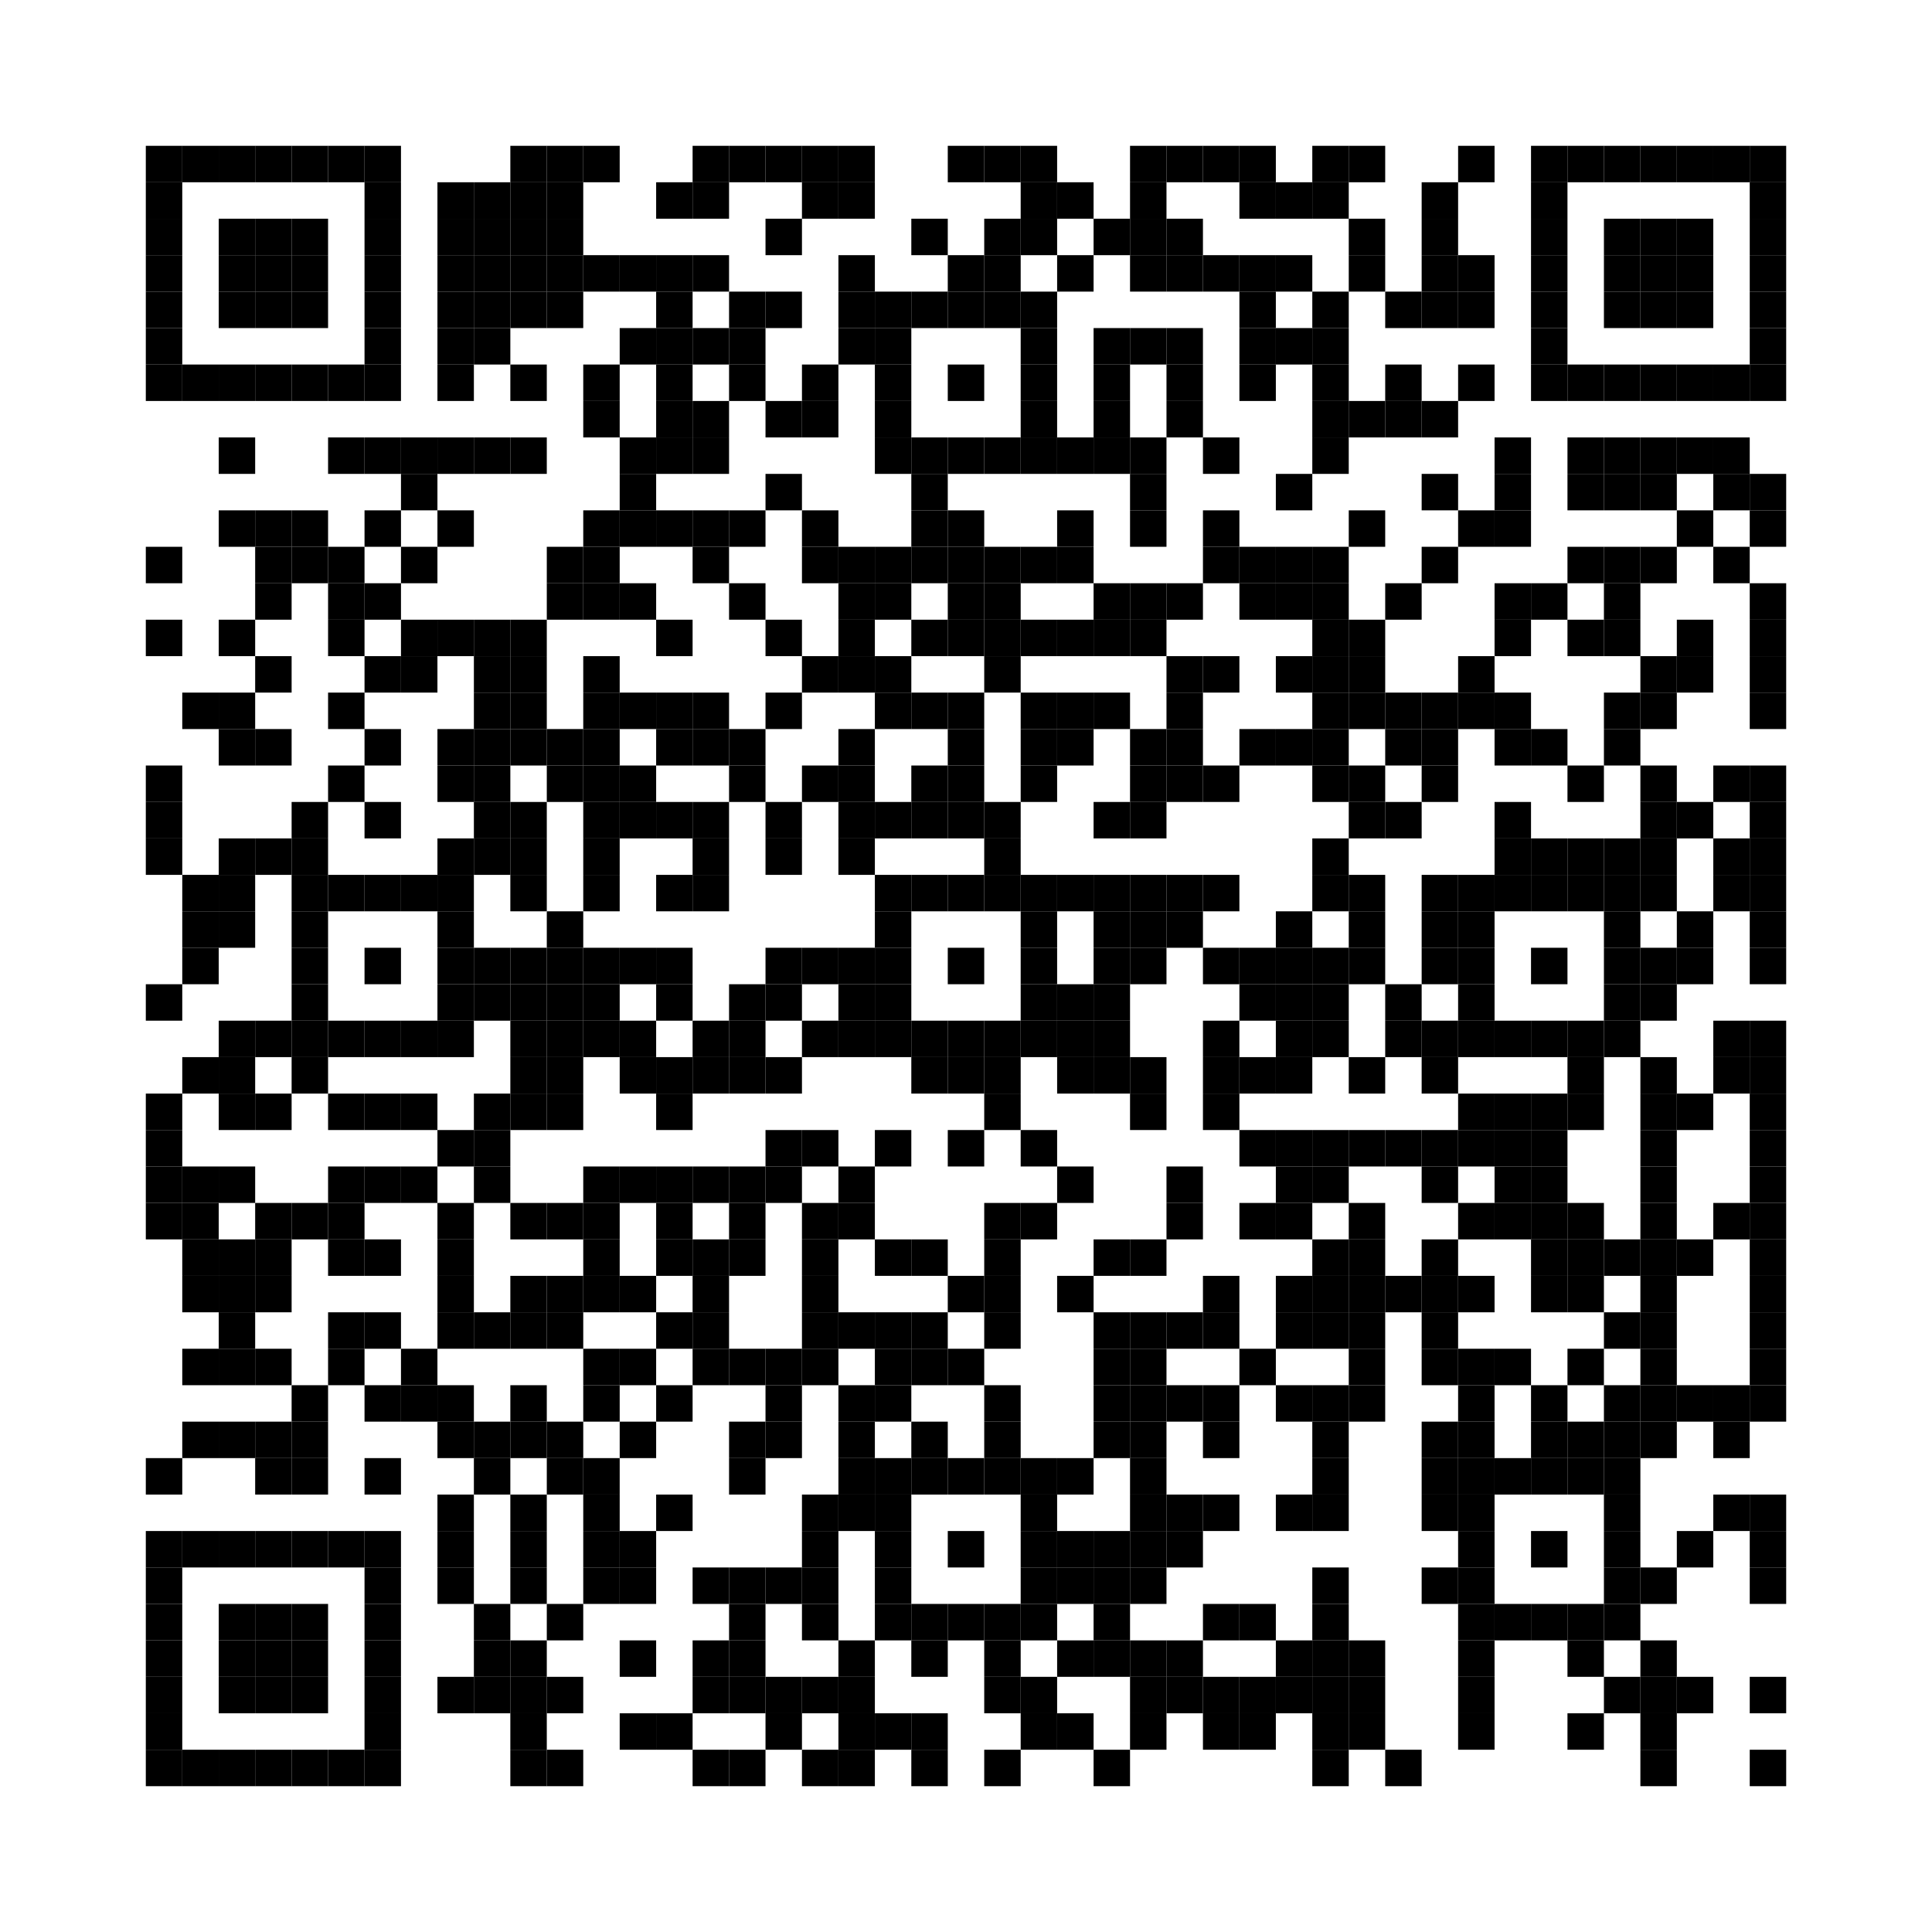 <?xml version="1.0" encoding="UTF-8"?>
<svg id="_レイヤー_1" data-name="レイヤー_1" xmlns="http://www.w3.org/2000/svg" width="159" height="159" viewBox="0 0 159 159">
  <defs>
    <style>
      .cls-1 {
        fill: #fff;
      }
    </style>
  </defs>
  <rect class="cls-1" width="159" height="159"/>
  <rect x="12" y="12" width="3" height="3"/>
  <rect x="15" y="12" width="3" height="3"/>
  <rect x="18" y="12" width="3" height="3"/>
  <rect x="21" y="12" width="3" height="3"/>
  <rect x="24" y="12" width="3" height="3"/>
  <rect x="27" y="12" width="3" height="3"/>
  <rect x="30" y="12" width="3" height="3"/>
  <rect x="42" y="12" width="3" height="3"/>
  <rect x="45" y="12" width="3" height="3"/>
  <rect x="48" y="12" width="3" height="3"/>
  <rect x="57" y="12" width="3" height="3"/>
  <rect x="60" y="12" width="3" height="3"/>
  <rect x="63" y="12" width="3" height="3"/>
  <rect x="66" y="12" width="3" height="3"/>
  <rect x="69" y="12" width="3" height="3"/>
  <rect x="78" y="12" width="3" height="3"/>
  <rect x="81" y="12" width="3" height="3"/>
  <rect x="84" y="12" width="3" height="3"/>
  <rect x="93" y="12" width="3" height="3"/>
  <rect x="96" y="12" width="3" height="3"/>
  <rect x="99" y="12" width="3" height="3"/>
  <rect x="102" y="12" width="3" height="3"/>
  <rect x="108" y="12" width="3" height="3"/>
  <rect x="111" y="12" width="3" height="3"/>
  <rect x="120" y="12" width="3" height="3"/>
  <rect x="126" y="12" width="3" height="3"/>
  <rect x="129" y="12" width="3" height="3"/>
  <rect x="132" y="12" width="3" height="3"/>
  <rect x="135" y="12" width="3" height="3"/>
  <rect x="138" y="12" width="3" height="3"/>
  <rect x="141" y="12" width="3" height="3"/>
  <rect x="144" y="12" width="3" height="3"/>
  <rect x="12" y="15" width="3" height="3"/>
  <rect x="30" y="15" width="3" height="3"/>
  <rect x="36" y="15" width="3" height="3"/>
  <rect x="39" y="15" width="3" height="3"/>
  <rect x="42" y="15" width="3" height="3"/>
  <rect x="45" y="15" width="3" height="3"/>
  <rect x="54" y="15" width="3" height="3"/>
  <rect x="57" y="15" width="3" height="3"/>
  <rect x="66" y="15" width="3" height="3"/>
  <rect x="69" y="15" width="3" height="3"/>
  <rect x="84" y="15" width="3" height="3"/>
  <rect x="87" y="15" width="3" height="3"/>
  <rect x="93" y="15" width="3" height="3"/>
  <rect x="102" y="15" width="3" height="3"/>
  <rect x="105" y="15" width="3" height="3"/>
  <rect x="108" y="15" width="3" height="3"/>
  <rect x="117" y="15" width="3" height="3"/>
  <rect x="126" y="15" width="3" height="3"/>
  <rect x="144" y="15" width="3" height="3"/>
  <rect x="12" y="18" width="3" height="3"/>
  <rect x="18" y="18" width="3" height="3"/>
  <rect x="21" y="18" width="3" height="3"/>
  <rect x="24" y="18" width="3" height="3"/>
  <rect x="30" y="18" width="3" height="3"/>
  <rect x="36" y="18" width="3" height="3"/>
  <rect x="39" y="18" width="3" height="3"/>
  <rect x="42" y="18" width="3" height="3"/>
  <rect x="45" y="18" width="3" height="3"/>
  <rect x="63" y="18" width="3" height="3"/>
  <rect x="75" y="18" width="3" height="3"/>
  <rect x="81" y="18" width="3" height="3"/>
  <rect x="84" y="18" width="3" height="3"/>
  <rect x="90" y="18" width="3" height="3"/>
  <rect x="93" y="18" width="3" height="3"/>
  <rect x="96" y="18" width="3" height="3"/>
  <rect x="111" y="18" width="3" height="3"/>
  <rect x="117" y="18" width="3" height="3"/>
  <rect x="126" y="18" width="3" height="3"/>
  <rect x="132" y="18" width="3" height="3"/>
  <rect x="135" y="18" width="3" height="3"/>
  <rect x="138" y="18" width="3" height="3"/>
  <rect x="144" y="18" width="3" height="3"/>
  <rect x="12" y="21" width="3" height="3"/>
  <rect x="18" y="21" width="3" height="3"/>
  <rect x="21" y="21" width="3" height="3"/>
  <rect x="24" y="21" width="3" height="3"/>
  <rect x="30" y="21" width="3" height="3"/>
  <rect x="36" y="21" width="3" height="3"/>
  <rect x="39" y="21" width="3" height="3"/>
  <rect x="42" y="21" width="3" height="3"/>
  <rect x="45" y="21" width="3" height="3"/>
  <rect x="48" y="21" width="3" height="3"/>
  <rect x="51" y="21" width="3" height="3"/>
  <rect x="54" y="21" width="3" height="3"/>
  <rect x="57" y="21" width="3" height="3"/>
  <rect x="69" y="21" width="3" height="3"/>
  <rect x="78" y="21" width="3" height="3"/>
  <rect x="81" y="21" width="3" height="3"/>
  <rect x="87" y="21" width="3" height="3"/>
  <rect x="93" y="21" width="3" height="3"/>
  <rect x="96" y="21" width="3" height="3"/>
  <rect x="99" y="21" width="3" height="3"/>
  <rect x="102" y="21" width="3" height="3"/>
  <rect x="105" y="21" width="3" height="3"/>
  <rect x="111" y="21" width="3" height="3"/>
  <rect x="117" y="21" width="3" height="3"/>
  <rect x="120" y="21" width="3" height="3"/>
  <rect x="126" y="21" width="3" height="3"/>
  <rect x="132" y="21" width="3" height="3"/>
  <rect x="135" y="21" width="3" height="3"/>
  <rect x="138" y="21" width="3" height="3"/>
  <rect x="144" y="21" width="3" height="3"/>
  <rect x="12" y="24" width="3" height="3"/>
  <rect x="18" y="24" width="3" height="3"/>
  <rect x="21" y="24" width="3" height="3"/>
  <rect x="24" y="24" width="3" height="3"/>
  <rect x="30" y="24" width="3" height="3"/>
  <rect x="36" y="24" width="3" height="3"/>
  <rect x="39" y="24" width="3" height="3"/>
  <rect x="42" y="24" width="3" height="3"/>
  <rect x="45" y="24" width="3" height="3"/>
  <rect x="54" y="24" width="3" height="3"/>
  <rect x="60" y="24" width="3" height="3"/>
  <rect x="63" y="24" width="3" height="3"/>
  <rect x="69" y="24" width="3" height="3"/>
  <rect x="72" y="24" width="3" height="3"/>
  <rect x="75" y="24" width="3" height="3"/>
  <rect x="78" y="24" width="3" height="3"/>
  <rect x="81" y="24" width="3" height="3"/>
  <rect x="84" y="24" width="3" height="3"/>
  <rect x="102" y="24" width="3" height="3"/>
  <rect x="108" y="24" width="3" height="3"/>
  <rect x="114" y="24" width="3" height="3"/>
  <rect x="117" y="24" width="3" height="3"/>
  <rect x="120" y="24" width="3" height="3"/>
  <rect x="126" y="24" width="3" height="3"/>
  <rect x="132" y="24" width="3" height="3"/>
  <rect x="135" y="24" width="3" height="3"/>
  <rect x="138" y="24" width="3" height="3"/>
  <rect x="144" y="24" width="3" height="3"/>
  <rect x="12" y="27" width="3" height="3"/>
  <rect x="30" y="27" width="3" height="3"/>
  <rect x="36" y="27" width="3" height="3"/>
  <rect x="39" y="27" width="3" height="3"/>
  <rect x="51" y="27" width="3" height="3"/>
  <rect x="54" y="27" width="3" height="3"/>
  <rect x="57" y="27" width="3" height="3"/>
  <rect x="60" y="27" width="3" height="3"/>
  <rect x="69" y="27" width="3" height="3"/>
  <rect x="72" y="27" width="3" height="3"/>
  <rect x="84" y="27" width="3" height="3"/>
  <rect x="90" y="27" width="3" height="3"/>
  <rect x="93" y="27" width="3" height="3"/>
  <rect x="96" y="27" width="3" height="3"/>
  <rect x="102" y="27" width="3" height="3"/>
  <rect x="105" y="27" width="3" height="3"/>
  <rect x="108" y="27" width="3" height="3"/>
  <rect x="126" y="27" width="3" height="3"/>
  <rect x="144" y="27" width="3" height="3"/>
  <rect x="12" y="30" width="3" height="3"/>
  <rect x="15" y="30" width="3" height="3"/>
  <rect x="18" y="30" width="3" height="3"/>
  <rect x="21" y="30" width="3" height="3"/>
  <rect x="24" y="30" width="3" height="3"/>
  <rect x="27" y="30" width="3" height="3"/>
  <rect x="30" y="30" width="3" height="3"/>
  <rect x="36" y="30" width="3" height="3"/>
  <rect x="42" y="30" width="3" height="3"/>
  <rect x="48" y="30" width="3" height="3"/>
  <rect x="54" y="30" width="3" height="3"/>
  <rect x="60" y="30" width="3" height="3"/>
  <rect x="66" y="30" width="3" height="3"/>
  <rect x="72" y="30" width="3" height="3"/>
  <rect x="78" y="30" width="3" height="3"/>
  <rect x="84" y="30" width="3" height="3"/>
  <rect x="90" y="30" width="3" height="3"/>
  <rect x="96" y="30" width="3" height="3"/>
  <rect x="102" y="30" width="3" height="3"/>
  <rect x="108" y="30" width="3" height="3"/>
  <rect x="114" y="30" width="3" height="3"/>
  <rect x="120" y="30" width="3" height="3"/>
  <rect x="126" y="30" width="3" height="3"/>
  <rect x="129" y="30" width="3" height="3"/>
  <rect x="132" y="30" width="3" height="3"/>
  <rect x="135" y="30" width="3" height="3"/>
  <rect x="138" y="30" width="3" height="3"/>
  <rect x="141" y="30" width="3" height="3"/>
  <rect x="144" y="30" width="3" height="3"/>
  <rect x="48" y="33" width="3" height="3"/>
  <rect x="54" y="33" width="3" height="3"/>
  <rect x="57" y="33" width="3" height="3"/>
  <rect x="63" y="33" width="3" height="3"/>
  <rect x="66" y="33" width="3" height="3"/>
  <rect x="72" y="33" width="3" height="3"/>
  <rect x="84" y="33" width="3" height="3"/>
  <rect x="90" y="33" width="3" height="3"/>
  <rect x="96" y="33" width="3" height="3"/>
  <rect x="108" y="33" width="3" height="3"/>
  <rect x="111" y="33" width="3" height="3"/>
  <rect x="114" y="33" width="3" height="3"/>
  <rect x="117" y="33" width="3" height="3"/>
  <rect x="18" y="36" width="3" height="3"/>
  <rect x="27" y="36" width="3" height="3"/>
  <rect x="30" y="36" width="3" height="3"/>
  <rect x="33" y="36" width="3" height="3"/>
  <rect x="36" y="36" width="3" height="3"/>
  <rect x="39" y="36" width="3" height="3"/>
  <rect x="42" y="36" width="3" height="3"/>
  <rect x="51" y="36" width="3" height="3"/>
  <rect x="54" y="36" width="3" height="3"/>
  <rect x="57" y="36" width="3" height="3"/>
  <rect x="72" y="36" width="3" height="3"/>
  <rect x="75" y="36" width="3" height="3"/>
  <rect x="78" y="36" width="3" height="3"/>
  <rect x="81" y="36" width="3" height="3"/>
  <rect x="84" y="36" width="3" height="3"/>
  <rect x="87" y="36" width="3" height="3"/>
  <rect x="90" y="36" width="3" height="3"/>
  <rect x="93" y="36" width="3" height="3"/>
  <rect x="99" y="36" width="3" height="3"/>
  <rect x="108" y="36" width="3" height="3"/>
  <rect x="123" y="36" width="3" height="3"/>
  <rect x="129" y="36" width="3" height="3"/>
  <rect x="132" y="36" width="3" height="3"/>
  <rect x="135" y="36" width="3" height="3"/>
  <rect x="138" y="36" width="3" height="3"/>
  <rect x="141" y="36" width="3" height="3"/>
  <rect x="33" y="39" width="3" height="3"/>
  <rect x="51" y="39" width="3" height="3"/>
  <rect x="63" y="39" width="3" height="3"/>
  <rect x="75" y="39" width="3" height="3"/>
  <rect x="93" y="39" width="3" height="3"/>
  <rect x="105" y="39" width="3" height="3"/>
  <rect x="117" y="39" width="3" height="3"/>
  <rect x="123" y="39" width="3" height="3"/>
  <rect x="129" y="39" width="3" height="3"/>
  <rect x="132" y="39" width="3" height="3"/>
  <rect x="135" y="39" width="3" height="3"/>
  <rect x="141" y="39" width="3" height="3"/>
  <rect x="144" y="39" width="3" height="3"/>
  <rect x="18" y="42" width="3" height="3"/>
  <rect x="21" y="42" width="3" height="3"/>
  <rect x="24" y="42" width="3" height="3"/>
  <rect x="30" y="42" width="3" height="3"/>
  <rect x="36" y="42" width="3" height="3"/>
  <rect x="48" y="42" width="3" height="3"/>
  <rect x="51" y="42" width="3" height="3"/>
  <rect x="54" y="42" width="3" height="3"/>
  <rect x="57" y="42" width="3" height="3"/>
  <rect x="60" y="42" width="3" height="3"/>
  <rect x="66" y="42" width="3" height="3"/>
  <rect x="75" y="42" width="3" height="3"/>
  <rect x="78" y="42" width="3" height="3"/>
  <rect x="87" y="42" width="3" height="3"/>
  <rect x="93" y="42" width="3" height="3"/>
  <rect x="99" y="42" width="3" height="3"/>
  <rect x="111" y="42" width="3" height="3"/>
  <rect x="120" y="42" width="3" height="3"/>
  <rect x="123" y="42" width="3" height="3"/>
  <rect x="138" y="42" width="3" height="3"/>
  <rect x="144" y="42" width="3" height="3"/>
  <rect x="12" y="45" width="3" height="3"/>
  <rect x="21" y="45" width="3" height="3"/>
  <rect x="24" y="45" width="3" height="3"/>
  <rect x="27" y="45" width="3" height="3"/>
  <rect x="33" y="45" width="3" height="3"/>
  <rect x="45" y="45" width="3" height="3"/>
  <rect x="48" y="45" width="3" height="3"/>
  <rect x="57" y="45" width="3" height="3"/>
  <rect x="66" y="45" width="3" height="3"/>
  <rect x="69" y="45" width="3" height="3"/>
  <rect x="72" y="45" width="3" height="3"/>
  <rect x="75" y="45" width="3" height="3"/>
  <rect x="78" y="45" width="3" height="3"/>
  <rect x="81" y="45" width="3" height="3"/>
  <rect x="84" y="45" width="3" height="3"/>
  <rect x="87" y="45" width="3" height="3"/>
  <rect x="99" y="45" width="3" height="3"/>
  <rect x="102" y="45" width="3" height="3"/>
  <rect x="105" y="45" width="3" height="3"/>
  <rect x="108" y="45" width="3" height="3"/>
  <rect x="117" y="45" width="3" height="3"/>
  <rect x="129" y="45" width="3" height="3"/>
  <rect x="132" y="45" width="3" height="3"/>
  <rect x="135" y="45" width="3" height="3"/>
  <rect x="141" y="45" width="3" height="3"/>
  <rect x="21" y="48" width="3" height="3"/>
  <rect x="27" y="48" width="3" height="3"/>
  <rect x="30" y="48" width="3" height="3"/>
  <rect x="45" y="48" width="3" height="3"/>
  <rect x="48" y="48" width="3" height="3"/>
  <rect x="51" y="48" width="3" height="3"/>
  <rect x="60" y="48" width="3" height="3"/>
  <rect x="69" y="48" width="3" height="3"/>
  <rect x="72" y="48" width="3" height="3"/>
  <rect x="78" y="48" width="3" height="3"/>
  <rect x="81" y="48" width="3" height="3"/>
  <rect x="90" y="48" width="3" height="3"/>
  <rect x="93" y="48" width="3" height="3"/>
  <rect x="96" y="48" width="3" height="3"/>
  <rect x="102" y="48" width="3" height="3"/>
  <rect x="105" y="48" width="3" height="3"/>
  <rect x="108" y="48" width="3" height="3"/>
  <rect x="114" y="48" width="3" height="3"/>
  <rect x="123" y="48" width="3" height="3"/>
  <rect x="126" y="48" width="3" height="3"/>
  <rect x="132" y="48" width="3" height="3"/>
  <rect x="144" y="48" width="3" height="3"/>
  <rect x="12" y="51" width="3" height="3"/>
  <rect x="18" y="51" width="3" height="3"/>
  <rect x="27" y="51" width="3" height="3"/>
  <rect x="33" y="51" width="3" height="3"/>
  <rect x="36" y="51" width="3" height="3"/>
  <rect x="39" y="51" width="3" height="3"/>
  <rect x="42" y="51" width="3" height="3"/>
  <rect x="54" y="51" width="3" height="3"/>
  <rect x="63" y="51" width="3" height="3"/>
  <rect x="69" y="51" width="3" height="3"/>
  <rect x="75" y="51" width="3" height="3"/>
  <rect x="78" y="51" width="3" height="3"/>
  <rect x="81" y="51" width="3" height="3"/>
  <rect x="84" y="51" width="3" height="3"/>
  <rect x="87" y="51" width="3" height="3"/>
  <rect x="90" y="51" width="3" height="3"/>
  <rect x="93" y="51" width="3" height="3"/>
  <rect x="108" y="51" width="3" height="3"/>
  <rect x="111" y="51" width="3" height="3"/>
  <rect x="123" y="51" width="3" height="3"/>
  <rect x="129" y="51" width="3" height="3"/>
  <rect x="132" y="51" width="3" height="3"/>
  <rect x="138" y="51" width="3" height="3"/>
  <rect x="144" y="51" width="3" height="3"/>
  <rect x="21" y="54" width="3" height="3"/>
  <rect x="30" y="54" width="3" height="3"/>
  <rect x="33" y="54" width="3" height="3"/>
  <rect x="39" y="54" width="3" height="3"/>
  <rect x="42" y="54" width="3" height="3"/>
  <rect x="48" y="54" width="3" height="3"/>
  <rect x="66" y="54" width="3" height="3"/>
  <rect x="69" y="54" width="3" height="3"/>
  <rect x="72" y="54" width="3" height="3"/>
  <rect x="81" y="54" width="3" height="3"/>
  <rect x="96" y="54" width="3" height="3"/>
  <rect x="99" y="54" width="3" height="3"/>
  <rect x="105" y="54" width="3" height="3"/>
  <rect x="108" y="54" width="3" height="3"/>
  <rect x="111" y="54" width="3" height="3"/>
  <rect x="120" y="54" width="3" height="3"/>
  <rect x="135" y="54" width="3" height="3"/>
  <rect x="138" y="54" width="3" height="3"/>
  <rect x="144" y="54" width="3" height="3"/>
  <rect x="15" y="57" width="3" height="3"/>
  <rect x="18" y="57" width="3" height="3"/>
  <rect x="27" y="57" width="3" height="3"/>
  <rect x="39" y="57" width="3" height="3"/>
  <rect x="42" y="57" width="3" height="3"/>
  <rect x="48" y="57" width="3" height="3"/>
  <rect x="51" y="57" width="3" height="3"/>
  <rect x="54" y="57" width="3" height="3"/>
  <rect x="57" y="57" width="3" height="3"/>
  <rect x="63" y="57" width="3" height="3"/>
  <rect x="72" y="57" width="3" height="3"/>
  <rect x="75" y="57" width="3" height="3"/>
  <rect x="78" y="57" width="3" height="3"/>
  <rect x="84" y="57" width="3" height="3"/>
  <rect x="87" y="57" width="3" height="3"/>
  <rect x="90" y="57" width="3" height="3"/>
  <rect x="96" y="57" width="3" height="3"/>
  <rect x="108" y="57" width="3" height="3"/>
  <rect x="111" y="57" width="3" height="3"/>
  <rect x="114" y="57" width="3" height="3"/>
  <rect x="117" y="57" width="3" height="3"/>
  <rect x="120" y="57" width="3" height="3"/>
  <rect x="123" y="57" width="3" height="3"/>
  <rect x="132" y="57" width="3" height="3"/>
  <rect x="135" y="57" width="3" height="3"/>
  <rect x="144" y="57" width="3" height="3"/>
  <rect x="18" y="60" width="3" height="3"/>
  <rect x="21" y="60" width="3" height="3"/>
  <rect x="30" y="60" width="3" height="3"/>
  <rect x="36" y="60" width="3" height="3"/>
  <rect x="39" y="60" width="3" height="3"/>
  <rect x="42" y="60" width="3" height="3"/>
  <rect x="45" y="60" width="3" height="3"/>
  <rect x="48" y="60" width="3" height="3"/>
  <rect x="54" y="60" width="3" height="3"/>
  <rect x="57" y="60" width="3" height="3"/>
  <rect x="60" y="60" width="3" height="3"/>
  <rect x="69" y="60" width="3" height="3"/>
  <rect x="78" y="60" width="3" height="3"/>
  <rect x="84" y="60" width="3" height="3"/>
  <rect x="87" y="60" width="3" height="3"/>
  <rect x="93" y="60" width="3" height="3"/>
  <rect x="96" y="60" width="3" height="3"/>
  <rect x="102" y="60" width="3" height="3"/>
  <rect x="105" y="60" width="3" height="3"/>
  <rect x="108" y="60" width="3" height="3"/>
  <rect x="114" y="60" width="3" height="3"/>
  <rect x="117" y="60" width="3" height="3"/>
  <rect x="123" y="60" width="3" height="3"/>
  <rect x="126" y="60" width="3" height="3"/>
  <rect x="132" y="60" width="3" height="3"/>
  <rect x="12" y="63" width="3" height="3"/>
  <rect x="27" y="63" width="3" height="3"/>
  <rect x="36" y="63" width="3" height="3"/>
  <rect x="39" y="63" width="3" height="3"/>
  <rect x="45" y="63" width="3" height="3"/>
  <rect x="48" y="63" width="3" height="3"/>
  <rect x="51" y="63" width="3" height="3"/>
  <rect x="60" y="63" width="3" height="3"/>
  <rect x="66" y="63" width="3" height="3"/>
  <rect x="69" y="63" width="3" height="3"/>
  <rect x="75" y="63" width="3" height="3"/>
  <rect x="78" y="63" width="3" height="3"/>
  <rect x="84" y="63" width="3" height="3"/>
  <rect x="93" y="63" width="3" height="3"/>
  <rect x="96" y="63" width="3" height="3"/>
  <rect x="99" y="63" width="3" height="3"/>
  <rect x="108" y="63" width="3" height="3"/>
  <rect x="111" y="63" width="3" height="3"/>
  <rect x="117" y="63" width="3" height="3"/>
  <rect x="129" y="63" width="3" height="3"/>
  <rect x="135" y="63" width="3" height="3"/>
  <rect x="141" y="63" width="3" height="3"/>
  <rect x="144" y="63" width="3" height="3"/>
  <rect x="12" y="66" width="3" height="3"/>
  <rect x="24" y="66" width="3" height="3"/>
  <rect x="30" y="66" width="3" height="3"/>
  <rect x="39" y="66" width="3" height="3"/>
  <rect x="42" y="66" width="3" height="3"/>
  <rect x="48" y="66" width="3" height="3"/>
  <rect x="51" y="66" width="3" height="3"/>
  <rect x="54" y="66" width="3" height="3"/>
  <rect x="57" y="66" width="3" height="3"/>
  <rect x="63" y="66" width="3" height="3"/>
  <rect x="69" y="66" width="3" height="3"/>
  <rect x="72" y="66" width="3" height="3"/>
  <rect x="75" y="66" width="3" height="3"/>
  <rect x="78" y="66" width="3" height="3"/>
  <rect x="81" y="66" width="3" height="3"/>
  <rect x="90" y="66" width="3" height="3"/>
  <rect x="93" y="66" width="3" height="3"/>
  <rect x="111" y="66" width="3" height="3"/>
  <rect x="114" y="66" width="3" height="3"/>
  <rect x="123" y="66" width="3" height="3"/>
  <rect x="135" y="66" width="3" height="3"/>
  <rect x="138" y="66" width="3" height="3"/>
  <rect x="144" y="66" width="3" height="3"/>
  <rect x="12" y="69" width="3" height="3"/>
  <rect x="18" y="69" width="3" height="3"/>
  <rect x="21" y="69" width="3" height="3"/>
  <rect x="24" y="69" width="3" height="3"/>
  <rect x="36" y="69" width="3" height="3"/>
  <rect x="39" y="69" width="3" height="3"/>
  <rect x="42" y="69" width="3" height="3"/>
  <rect x="48" y="69" width="3" height="3"/>
  <rect x="57" y="69" width="3" height="3"/>
  <rect x="63" y="69" width="3" height="3"/>
  <rect x="69" y="69" width="3" height="3"/>
  <rect x="81" y="69" width="3" height="3"/>
  <rect x="108" y="69" width="3" height="3"/>
  <rect x="123" y="69" width="3" height="3"/>
  <rect x="126" y="69" width="3" height="3"/>
  <rect x="129" y="69" width="3" height="3"/>
  <rect x="132" y="69" width="3" height="3"/>
  <rect x="135" y="69" width="3" height="3"/>
  <rect x="141" y="69" width="3" height="3"/>
  <rect x="144" y="69" width="3" height="3"/>
  <rect x="15" y="72" width="3" height="3"/>
  <rect x="18" y="72" width="3" height="3"/>
  <rect x="24" y="72" width="3" height="3"/>
  <rect x="27" y="72" width="3" height="3"/>
  <rect x="30" y="72" width="3" height="3"/>
  <rect x="33" y="72" width="3" height="3"/>
  <rect x="36" y="72" width="3" height="3"/>
  <rect x="42" y="72" width="3" height="3"/>
  <rect x="48" y="72" width="3" height="3"/>
  <rect x="54" y="72" width="3" height="3"/>
  <rect x="57" y="72" width="3" height="3"/>
  <rect x="72" y="72" width="3" height="3"/>
  <rect x="75" y="72" width="3" height="3"/>
  <rect x="78" y="72" width="3" height="3"/>
  <rect x="81" y="72" width="3" height="3"/>
  <rect x="84" y="72" width="3" height="3"/>
  <rect x="87" y="72" width="3" height="3"/>
  <rect x="90" y="72" width="3" height="3"/>
  <rect x="93" y="72" width="3" height="3"/>
  <rect x="96" y="72" width="3" height="3"/>
  <rect x="99" y="72" width="3" height="3"/>
  <rect x="108" y="72" width="3" height="3"/>
  <rect x="111" y="72" width="3" height="3"/>
  <rect x="117" y="72" width="3" height="3"/>
  <rect x="120" y="72" width="3" height="3"/>
  <rect x="123" y="72" width="3" height="3"/>
  <rect x="126" y="72" width="3" height="3"/>
  <rect x="129" y="72" width="3" height="3"/>
  <rect x="132" y="72" width="3" height="3"/>
  <rect x="135" y="72" width="3" height="3"/>
  <rect x="141" y="72" width="3" height="3"/>
  <rect x="144" y="72" width="3" height="3"/>
  <rect x="15" y="75" width="3" height="3"/>
  <rect x="18" y="75" width="3" height="3"/>
  <rect x="24" y="75" width="3" height="3"/>
  <rect x="36" y="75" width="3" height="3"/>
  <rect x="45" y="75" width="3" height="3"/>
  <rect x="72" y="75" width="3" height="3"/>
  <rect x="84" y="75" width="3" height="3"/>
  <rect x="90" y="75" width="3" height="3"/>
  <rect x="93" y="75" width="3" height="3"/>
  <rect x="96" y="75" width="3" height="3"/>
  <rect x="105" y="75" width="3" height="3"/>
  <rect x="111" y="75" width="3" height="3"/>
  <rect x="117" y="75" width="3" height="3"/>
  <rect x="120" y="75" width="3" height="3"/>
  <rect x="132" y="75" width="3" height="3"/>
  <rect x="138" y="75" width="3" height="3"/>
  <rect x="144" y="75" width="3" height="3"/>
  <rect x="15" y="78" width="3" height="3"/>
  <rect x="24" y="78" width="3" height="3"/>
  <rect x="30" y="78" width="3" height="3"/>
  <rect x="36" y="78" width="3" height="3"/>
  <rect x="39" y="78" width="3" height="3"/>
  <rect x="42" y="78" width="3" height="3"/>
  <rect x="45" y="78" width="3" height="3"/>
  <rect x="48" y="78" width="3" height="3"/>
  <rect x="51" y="78" width="3" height="3"/>
  <rect x="54" y="78" width="3" height="3"/>
  <rect x="63" y="78" width="3" height="3"/>
  <rect x="66" y="78" width="3" height="3"/>
  <rect x="69" y="78" width="3" height="3"/>
  <rect x="72" y="78" width="3" height="3"/>
  <rect x="78" y="78" width="3" height="3"/>
  <rect x="84" y="78" width="3" height="3"/>
  <rect x="90" y="78" width="3" height="3"/>
  <rect x="93" y="78" width="3" height="3"/>
  <rect x="99" y="78" width="3" height="3"/>
  <rect x="102" y="78" width="3" height="3"/>
  <rect x="105" y="78" width="3" height="3"/>
  <rect x="108" y="78" width="3" height="3"/>
  <rect x="111" y="78" width="3" height="3"/>
  <rect x="117" y="78" width="3" height="3"/>
  <rect x="120" y="78" width="3" height="3"/>
  <rect x="126" y="78" width="3" height="3"/>
  <rect x="132" y="78" width="3" height="3"/>
  <rect x="135" y="78" width="3" height="3"/>
  <rect x="138" y="78" width="3" height="3"/>
  <rect x="144" y="78" width="3" height="3"/>
  <rect x="12" y="81" width="3" height="3"/>
  <rect x="24" y="81" width="3" height="3"/>
  <rect x="36" y="81" width="3" height="3"/>
  <rect x="39" y="81" width="3" height="3"/>
  <rect x="42" y="81" width="3" height="3"/>
  <rect x="45" y="81" width="3" height="3"/>
  <rect x="48" y="81" width="3" height="3"/>
  <rect x="54" y="81" width="3" height="3"/>
  <rect x="60" y="81" width="3" height="3"/>
  <rect x="63" y="81" width="3" height="3"/>
  <rect x="69" y="81" width="3" height="3"/>
  <rect x="72" y="81" width="3" height="3"/>
  <rect x="84" y="81" width="3" height="3"/>
  <rect x="87" y="81" width="3" height="3"/>
  <rect x="90" y="81" width="3" height="3"/>
  <rect x="102" y="81" width="3" height="3"/>
  <rect x="105" y="81" width="3" height="3"/>
  <rect x="108" y="81" width="3" height="3"/>
  <rect x="114" y="81" width="3" height="3"/>
  <rect x="120" y="81" width="3" height="3"/>
  <rect x="132" y="81" width="3" height="3"/>
  <rect x="135" y="81" width="3" height="3"/>
  <rect x="18" y="84" width="3" height="3"/>
  <rect x="21" y="84" width="3" height="3"/>
  <rect x="24" y="84" width="3" height="3"/>
  <rect x="27" y="84" width="3" height="3"/>
  <rect x="30" y="84" width="3" height="3"/>
  <rect x="33" y="84" width="3" height="3"/>
  <rect x="36" y="84" width="3" height="3"/>
  <rect x="42" y="84" width="3" height="3"/>
  <rect x="45" y="84" width="3" height="3"/>
  <rect x="48" y="84" width="3" height="3"/>
  <rect x="51" y="84" width="3" height="3"/>
  <rect x="57" y="84" width="3" height="3"/>
  <rect x="60" y="84" width="3" height="3"/>
  <rect x="66" y="84" width="3" height="3"/>
  <rect x="69" y="84" width="3" height="3"/>
  <rect x="72" y="84" width="3" height="3"/>
  <rect x="75" y="84" width="3" height="3"/>
  <rect x="78" y="84" width="3" height="3"/>
  <rect x="81" y="84" width="3" height="3"/>
  <rect x="84" y="84" width="3" height="3"/>
  <rect x="87" y="84" width="3" height="3"/>
  <rect x="90" y="84" width="3" height="3"/>
  <rect x="99" y="84" width="3" height="3"/>
  <rect x="105" y="84" width="3" height="3"/>
  <rect x="108" y="84" width="3" height="3"/>
  <rect x="114" y="84" width="3" height="3"/>
  <rect x="117" y="84" width="3" height="3"/>
  <rect x="120" y="84" width="3" height="3"/>
  <rect x="123" y="84" width="3" height="3"/>
  <rect x="126" y="84" width="3" height="3"/>
  <rect x="129" y="84" width="3" height="3"/>
  <rect x="132" y="84" width="3" height="3"/>
  <rect x="141" y="84" width="3" height="3"/>
  <rect x="144" y="84" width="3" height="3"/>
  <rect x="15" y="87" width="3" height="3"/>
  <rect x="18" y="87" width="3" height="3"/>
  <rect x="24" y="87" width="3" height="3"/>
  <rect x="42" y="87" width="3" height="3"/>
  <rect x="45" y="87" width="3" height="3"/>
  <rect x="51" y="87" width="3" height="3"/>
  <rect x="54" y="87" width="3" height="3"/>
  <rect x="57" y="87" width="3" height="3"/>
  <rect x="60" y="87" width="3" height="3"/>
  <rect x="63" y="87" width="3" height="3"/>
  <rect x="75" y="87" width="3" height="3"/>
  <rect x="78" y="87" width="3" height="3"/>
  <rect x="81" y="87" width="3" height="3"/>
  <rect x="87" y="87" width="3" height="3"/>
  <rect x="90" y="87" width="3" height="3"/>
  <rect x="93" y="87" width="3" height="3"/>
  <rect x="99" y="87" width="3" height="3"/>
  <rect x="102" y="87" width="3" height="3"/>
  <rect x="105" y="87" width="3" height="3"/>
  <rect x="111" y="87" width="3" height="3"/>
  <rect x="117" y="87" width="3" height="3"/>
  <rect x="129" y="87" width="3" height="3"/>
  <rect x="135" y="87" width="3" height="3"/>
  <rect x="141" y="87" width="3" height="3"/>
  <rect x="144" y="87" width="3" height="3"/>
  <rect x="12" y="90" width="3" height="3"/>
  <rect x="18" y="90" width="3" height="3"/>
  <rect x="21" y="90" width="3" height="3"/>
  <rect x="27" y="90" width="3" height="3"/>
  <rect x="30" y="90" width="3" height="3"/>
  <rect x="33" y="90" width="3" height="3"/>
  <rect x="39" y="90" width="3" height="3"/>
  <rect x="42" y="90" width="3" height="3"/>
  <rect x="45" y="90" width="3" height="3"/>
  <rect x="54" y="90" width="3" height="3"/>
  <rect x="81" y="90" width="3" height="3"/>
  <rect x="93" y="90" width="3" height="3"/>
  <rect x="99" y="90" width="3" height="3"/>
  <rect x="120" y="90" width="3" height="3"/>
  <rect x="123" y="90" width="3" height="3"/>
  <rect x="126" y="90" width="3" height="3"/>
  <rect x="129" y="90" width="3" height="3"/>
  <rect x="135" y="90" width="3" height="3"/>
  <rect x="138" y="90" width="3" height="3"/>
  <rect x="144" y="90" width="3" height="3"/>
  <rect x="12" y="93" width="3" height="3"/>
  <rect x="36" y="93" width="3" height="3"/>
  <rect x="39" y="93" width="3" height="3"/>
  <rect x="63" y="93" width="3" height="3"/>
  <rect x="66" y="93" width="3" height="3"/>
  <rect x="72" y="93" width="3" height="3"/>
  <rect x="78" y="93" width="3" height="3"/>
  <rect x="84" y="93" width="3" height="3"/>
  <rect x="102" y="93" width="3" height="3"/>
  <rect x="105" y="93" width="3" height="3"/>
  <rect x="108" y="93" width="3" height="3"/>
  <rect x="111" y="93" width="3" height="3"/>
  <rect x="114" y="93" width="3" height="3"/>
  <rect x="117" y="93" width="3" height="3"/>
  <rect x="120" y="93" width="3" height="3"/>
  <rect x="123" y="93" width="3" height="3"/>
  <rect x="126" y="93" width="3" height="3"/>
  <rect x="135" y="93" width="3" height="3"/>
  <rect x="144" y="93" width="3" height="3"/>
  <rect x="12" y="96" width="3" height="3"/>
  <rect x="15" y="96" width="3" height="3"/>
  <rect x="18" y="96" width="3" height="3"/>
  <rect x="27" y="96" width="3" height="3"/>
  <rect x="30" y="96" width="3" height="3"/>
  <rect x="33" y="96" width="3" height="3"/>
  <rect x="39" y="96" width="3" height="3"/>
  <rect x="48" y="96" width="3" height="3"/>
  <rect x="51" y="96" width="3" height="3"/>
  <rect x="54" y="96" width="3" height="3"/>
  <rect x="57" y="96" width="3" height="3"/>
  <rect x="60" y="96" width="3" height="3"/>
  <rect x="63" y="96" width="3" height="3"/>
  <rect x="69" y="96" width="3" height="3"/>
  <rect x="87" y="96" width="3" height="3"/>
  <rect x="96" y="96" width="3" height="3"/>
  <rect x="105" y="96" width="3" height="3"/>
  <rect x="108" y="96" width="3" height="3"/>
  <rect x="117" y="96" width="3" height="3"/>
  <rect x="123" y="96" width="3" height="3"/>
  <rect x="126" y="96" width="3" height="3"/>
  <rect x="135" y="96" width="3" height="3"/>
  <rect x="144" y="96" width="3" height="3"/>
  <rect x="12" y="99" width="3" height="3"/>
  <rect x="15" y="99" width="3" height="3"/>
  <rect x="21" y="99" width="3" height="3"/>
  <rect x="24" y="99" width="3" height="3"/>
  <rect x="27" y="99" width="3" height="3"/>
  <rect x="36" y="99" width="3" height="3"/>
  <rect x="42" y="99" width="3" height="3"/>
  <rect x="45" y="99" width="3" height="3"/>
  <rect x="48" y="99" width="3" height="3"/>
  <rect x="54" y="99" width="3" height="3"/>
  <rect x="60" y="99" width="3" height="3"/>
  <rect x="66" y="99" width="3" height="3"/>
  <rect x="69" y="99" width="3" height="3"/>
  <rect x="81" y="99" width="3" height="3"/>
  <rect x="84" y="99" width="3" height="3"/>
  <rect x="96" y="99" width="3" height="3"/>
  <rect x="102" y="99" width="3" height="3"/>
  <rect x="105" y="99" width="3" height="3"/>
  <rect x="111" y="99" width="3" height="3"/>
  <rect x="120" y="99" width="3" height="3"/>
  <rect x="123" y="99" width="3" height="3"/>
  <rect x="126" y="99" width="3" height="3"/>
  <rect x="129" y="99" width="3" height="3"/>
  <rect x="135" y="99" width="3" height="3"/>
  <rect x="141" y="99" width="3" height="3"/>
  <rect x="144" y="99" width="3" height="3"/>
  <rect x="15" y="102" width="3" height="3"/>
  <rect x="18" y="102" width="3" height="3"/>
  <rect x="21" y="102" width="3" height="3"/>
  <rect x="27" y="102" width="3" height="3"/>
  <rect x="30" y="102" width="3" height="3"/>
  <rect x="36" y="102" width="3" height="3"/>
  <rect x="48" y="102" width="3" height="3"/>
  <rect x="54" y="102" width="3" height="3"/>
  <rect x="57" y="102" width="3" height="3"/>
  <rect x="60" y="102" width="3" height="3"/>
  <rect x="66" y="102" width="3" height="3"/>
  <rect x="72" y="102" width="3" height="3"/>
  <rect x="75" y="102" width="3" height="3"/>
  <rect x="81" y="102" width="3" height="3"/>
  <rect x="90" y="102" width="3" height="3"/>
  <rect x="93" y="102" width="3" height="3"/>
  <rect x="108" y="102" width="3" height="3"/>
  <rect x="111" y="102" width="3" height="3"/>
  <rect x="117" y="102" width="3" height="3"/>
  <rect x="126" y="102" width="3" height="3"/>
  <rect x="129" y="102" width="3" height="3"/>
  <rect x="132" y="102" width="3" height="3"/>
  <rect x="135" y="102" width="3" height="3"/>
  <rect x="138" y="102" width="3" height="3"/>
  <rect x="144" y="102" width="3" height="3"/>
  <rect x="15" y="105" width="3" height="3"/>
  <rect x="18" y="105" width="3" height="3"/>
  <rect x="21" y="105" width="3" height="3"/>
  <rect x="36" y="105" width="3" height="3"/>
  <rect x="42" y="105" width="3" height="3"/>
  <rect x="45" y="105" width="3" height="3"/>
  <rect x="48" y="105" width="3" height="3"/>
  <rect x="51" y="105" width="3" height="3"/>
  <rect x="57" y="105" width="3" height="3"/>
  <rect x="66" y="105" width="3" height="3"/>
  <rect x="78" y="105" width="3" height="3"/>
  <rect x="81" y="105" width="3" height="3"/>
  <rect x="87" y="105" width="3" height="3"/>
  <rect x="99" y="105" width="3" height="3"/>
  <rect x="105" y="105" width="3" height="3"/>
  <rect x="108" y="105" width="3" height="3"/>
  <rect x="111" y="105" width="3" height="3"/>
  <rect x="114" y="105" width="3" height="3"/>
  <rect x="117" y="105" width="3" height="3"/>
  <rect x="120" y="105" width="3" height="3"/>
  <rect x="126" y="105" width="3" height="3"/>
  <rect x="129" y="105" width="3" height="3"/>
  <rect x="135" y="105" width="3" height="3"/>
  <rect x="144" y="105" width="3" height="3"/>
  <rect x="18" y="108" width="3" height="3"/>
  <rect x="27" y="108" width="3" height="3"/>
  <rect x="30" y="108" width="3" height="3"/>
  <rect x="36" y="108" width="3" height="3"/>
  <rect x="39" y="108" width="3" height="3"/>
  <rect x="42" y="108" width="3" height="3"/>
  <rect x="45" y="108" width="3" height="3"/>
  <rect x="54" y="108" width="3" height="3"/>
  <rect x="57" y="108" width="3" height="3"/>
  <rect x="66" y="108" width="3" height="3"/>
  <rect x="69" y="108" width="3" height="3"/>
  <rect x="72" y="108" width="3" height="3"/>
  <rect x="75" y="108" width="3" height="3"/>
  <rect x="81" y="108" width="3" height="3"/>
  <rect x="90" y="108" width="3" height="3"/>
  <rect x="93" y="108" width="3" height="3"/>
  <rect x="96" y="108" width="3" height="3"/>
  <rect x="99" y="108" width="3" height="3"/>
  <rect x="105" y="108" width="3" height="3"/>
  <rect x="108" y="108" width="3" height="3"/>
  <rect x="111" y="108" width="3" height="3"/>
  <rect x="117" y="108" width="3" height="3"/>
  <rect x="132" y="108" width="3" height="3"/>
  <rect x="135" y="108" width="3" height="3"/>
  <rect x="144" y="108" width="3" height="3"/>
  <rect x="15" y="111" width="3" height="3"/>
  <rect x="18" y="111" width="3" height="3"/>
  <rect x="21" y="111" width="3" height="3"/>
  <rect x="27" y="111" width="3" height="3"/>
  <rect x="33" y="111" width="3" height="3"/>
  <rect x="48" y="111" width="3" height="3"/>
  <rect x="51" y="111" width="3" height="3"/>
  <rect x="57" y="111" width="3" height="3"/>
  <rect x="60" y="111" width="3" height="3"/>
  <rect x="63" y="111" width="3" height="3"/>
  <rect x="66" y="111" width="3" height="3"/>
  <rect x="72" y="111" width="3" height="3"/>
  <rect x="75" y="111" width="3" height="3"/>
  <rect x="78" y="111" width="3" height="3"/>
  <rect x="90" y="111" width="3" height="3"/>
  <rect x="93" y="111" width="3" height="3"/>
  <rect x="102" y="111" width="3" height="3"/>
  <rect x="111" y="111" width="3" height="3"/>
  <rect x="117" y="111" width="3" height="3"/>
  <rect x="120" y="111" width="3" height="3"/>
  <rect x="123" y="111" width="3" height="3"/>
  <rect x="129" y="111" width="3" height="3"/>
  <rect x="135" y="111" width="3" height="3"/>
  <rect x="144" y="111" width="3" height="3"/>
  <rect x="24" y="114" width="3" height="3"/>
  <rect x="30" y="114" width="3" height="3"/>
  <rect x="33" y="114" width="3" height="3"/>
  <rect x="36" y="114" width="3" height="3"/>
  <rect x="42" y="114" width="3" height="3"/>
  <rect x="48" y="114" width="3" height="3"/>
  <rect x="54" y="114" width="3" height="3"/>
  <rect x="63" y="114" width="3" height="3"/>
  <rect x="69" y="114" width="3" height="3"/>
  <rect x="72" y="114" width="3" height="3"/>
  <rect x="81" y="114" width="3" height="3"/>
  <rect x="90" y="114" width="3" height="3"/>
  <rect x="93" y="114" width="3" height="3"/>
  <rect x="96" y="114" width="3" height="3"/>
  <rect x="99" y="114" width="3" height="3"/>
  <rect x="105" y="114" width="3" height="3"/>
  <rect x="108" y="114" width="3" height="3"/>
  <rect x="111" y="114" width="3" height="3"/>
  <rect x="120" y="114" width="3" height="3"/>
  <rect x="126" y="114" width="3" height="3"/>
  <rect x="132" y="114" width="3" height="3"/>
  <rect x="135" y="114" width="3" height="3"/>
  <rect x="138" y="114" width="3" height="3"/>
  <rect x="141" y="114" width="3" height="3"/>
  <rect x="144" y="114" width="3" height="3"/>
  <rect x="15" y="117" width="3" height="3"/>
  <rect x="18" y="117" width="3" height="3"/>
  <rect x="21" y="117" width="3" height="3"/>
  <rect x="24" y="117" width="3" height="3"/>
  <rect x="36" y="117" width="3" height="3"/>
  <rect x="39" y="117" width="3" height="3"/>
  <rect x="42" y="117" width="3" height="3"/>
  <rect x="45" y="117" width="3" height="3"/>
  <rect x="51" y="117" width="3" height="3"/>
  <rect x="60" y="117" width="3" height="3"/>
  <rect x="63" y="117" width="3" height="3"/>
  <rect x="69" y="117" width="3" height="3"/>
  <rect x="75" y="117" width="3" height="3"/>
  <rect x="81" y="117" width="3" height="3"/>
  <rect x="90" y="117" width="3" height="3"/>
  <rect x="93" y="117" width="3" height="3"/>
  <rect x="99" y="117" width="3" height="3"/>
  <rect x="108" y="117" width="3" height="3"/>
  <rect x="117" y="117" width="3" height="3"/>
  <rect x="120" y="117" width="3" height="3"/>
  <rect x="126" y="117" width="3" height="3"/>
  <rect x="129" y="117" width="3" height="3"/>
  <rect x="132" y="117" width="3" height="3"/>
  <rect x="135" y="117" width="3" height="3"/>
  <rect x="141" y="117" width="3" height="3"/>
  <rect x="12" y="120" width="3" height="3"/>
  <rect x="21" y="120" width="3" height="3"/>
  <rect x="24" y="120" width="3" height="3"/>
  <rect x="30" y="120" width="3" height="3"/>
  <rect x="39" y="120" width="3" height="3"/>
  <rect x="45" y="120" width="3" height="3"/>
  <rect x="48" y="120" width="3" height="3"/>
  <rect x="60" y="120" width="3" height="3"/>
  <rect x="69" y="120" width="3" height="3"/>
  <rect x="72" y="120" width="3" height="3"/>
  <rect x="75" y="120" width="3" height="3"/>
  <rect x="78" y="120" width="3" height="3"/>
  <rect x="81" y="120" width="3" height="3"/>
  <rect x="84" y="120" width="3" height="3"/>
  <rect x="87" y="120" width="3" height="3"/>
  <rect x="93" y="120" width="3" height="3"/>
  <rect x="108" y="120" width="3" height="3"/>
  <rect x="117" y="120" width="3" height="3"/>
  <rect x="120" y="120" width="3" height="3"/>
  <rect x="123" y="120" width="3" height="3"/>
  <rect x="126" y="120" width="3" height="3"/>
  <rect x="129" y="120" width="3" height="3"/>
  <rect x="132" y="120" width="3" height="3"/>
  <rect x="36" y="123" width="3" height="3"/>
  <rect x="42" y="123" width="3" height="3"/>
  <rect x="48" y="123" width="3" height="3"/>
  <rect x="54" y="123" width="3" height="3"/>
  <rect x="66" y="123" width="3" height="3"/>
  <rect x="69" y="123" width="3" height="3"/>
  <rect x="72" y="123" width="3" height="3"/>
  <rect x="84" y="123" width="3" height="3"/>
  <rect x="93" y="123" width="3" height="3"/>
  <rect x="96" y="123" width="3" height="3"/>
  <rect x="99" y="123" width="3" height="3"/>
  <rect x="105" y="123" width="3" height="3"/>
  <rect x="108" y="123" width="3" height="3"/>
  <rect x="117" y="123" width="3" height="3"/>
  <rect x="120" y="123" width="3" height="3"/>
  <rect x="132" y="123" width="3" height="3"/>
  <rect x="141" y="123" width="3" height="3"/>
  <rect x="144" y="123" width="3" height="3"/>
  <rect x="12" y="126" width="3" height="3"/>
  <rect x="15" y="126" width="3" height="3"/>
  <rect x="18" y="126" width="3" height="3"/>
  <rect x="21" y="126" width="3" height="3"/>
  <rect x="24" y="126" width="3" height="3"/>
  <rect x="27" y="126" width="3" height="3"/>
  <rect x="30" y="126" width="3" height="3"/>
  <rect x="36" y="126" width="3" height="3"/>
  <rect x="42" y="126" width="3" height="3"/>
  <rect x="48" y="126" width="3" height="3"/>
  <rect x="51" y="126" width="3" height="3"/>
  <rect x="66" y="126" width="3" height="3"/>
  <rect x="72" y="126" width="3" height="3"/>
  <rect x="78" y="126" width="3" height="3"/>
  <rect x="84" y="126" width="3" height="3"/>
  <rect x="87" y="126" width="3" height="3"/>
  <rect x="90" y="126" width="3" height="3"/>
  <rect x="93" y="126" width="3" height="3"/>
  <rect x="96" y="126" width="3" height="3"/>
  <rect x="120" y="126" width="3" height="3"/>
  <rect x="126" y="126" width="3" height="3"/>
  <rect x="132" y="126" width="3" height="3"/>
  <rect x="138" y="126" width="3" height="3"/>
  <rect x="144" y="126" width="3" height="3"/>
  <rect x="12" y="129" width="3" height="3"/>
  <rect x="30" y="129" width="3" height="3"/>
  <rect x="36" y="129" width="3" height="3"/>
  <rect x="42" y="129" width="3" height="3"/>
  <rect x="48" y="129" width="3" height="3"/>
  <rect x="51" y="129" width="3" height="3"/>
  <rect x="57" y="129" width="3" height="3"/>
  <rect x="60" y="129" width="3" height="3"/>
  <rect x="63" y="129" width="3" height="3"/>
  <rect x="66" y="129" width="3" height="3"/>
  <rect x="72" y="129" width="3" height="3"/>
  <rect x="84" y="129" width="3" height="3"/>
  <rect x="87" y="129" width="3" height="3"/>
  <rect x="90" y="129" width="3" height="3"/>
  <rect x="93" y="129" width="3" height="3"/>
  <rect x="108" y="129" width="3" height="3"/>
  <rect x="117" y="129" width="3" height="3"/>
  <rect x="120" y="129" width="3" height="3"/>
  <rect x="132" y="129" width="3" height="3"/>
  <rect x="135" y="129" width="3" height="3"/>
  <rect x="144" y="129" width="3" height="3"/>
  <rect x="12" y="132" width="3" height="3"/>
  <rect x="18" y="132" width="3" height="3"/>
  <rect x="21" y="132" width="3" height="3"/>
  <rect x="24" y="132" width="3" height="3"/>
  <rect x="30" y="132" width="3" height="3"/>
  <rect x="39" y="132" width="3" height="3"/>
  <rect x="45" y="132" width="3" height="3"/>
  <rect x="60" y="132" width="3" height="3"/>
  <rect x="66" y="132" width="3" height="3"/>
  <rect x="72" y="132" width="3" height="3"/>
  <rect x="75" y="132" width="3" height="3"/>
  <rect x="78" y="132" width="3" height="3"/>
  <rect x="81" y="132" width="3" height="3"/>
  <rect x="84" y="132" width="3" height="3"/>
  <rect x="90" y="132" width="3" height="3"/>
  <rect x="99" y="132" width="3" height="3"/>
  <rect x="102" y="132" width="3" height="3"/>
  <rect x="108" y="132" width="3" height="3"/>
  <rect x="120" y="132" width="3" height="3"/>
  <rect x="123" y="132" width="3" height="3"/>
  <rect x="126" y="132" width="3" height="3"/>
  <rect x="129" y="132" width="3" height="3"/>
  <rect x="132" y="132" width="3" height="3"/>
  <rect x="12" y="135" width="3" height="3"/>
  <rect x="18" y="135" width="3" height="3"/>
  <rect x="21" y="135" width="3" height="3"/>
  <rect x="24" y="135" width="3" height="3"/>
  <rect x="30" y="135" width="3" height="3"/>
  <rect x="39" y="135" width="3" height="3"/>
  <rect x="42" y="135" width="3" height="3"/>
  <rect x="51" y="135" width="3" height="3"/>
  <rect x="57" y="135" width="3" height="3"/>
  <rect x="60" y="135" width="3" height="3"/>
  <rect x="69" y="135" width="3" height="3"/>
  <rect x="75" y="135" width="3" height="3"/>
  <rect x="81" y="135" width="3" height="3"/>
  <rect x="87" y="135" width="3" height="3"/>
  <rect x="90" y="135" width="3" height="3"/>
  <rect x="93" y="135" width="3" height="3"/>
  <rect x="96" y="135" width="3" height="3"/>
  <rect x="105" y="135" width="3" height="3"/>
  <rect x="108" y="135" width="3" height="3"/>
  <rect x="111" y="135" width="3" height="3"/>
  <rect x="120" y="135" width="3" height="3"/>
  <rect x="129" y="135" width="3" height="3"/>
  <rect x="135" y="135" width="3" height="3"/>
  <rect x="12" y="138" width="3" height="3"/>
  <rect x="18" y="138" width="3" height="3"/>
  <rect x="21" y="138" width="3" height="3"/>
  <rect x="24" y="138" width="3" height="3"/>
  <rect x="30" y="138" width="3" height="3"/>
  <rect x="36" y="138" width="3" height="3"/>
  <rect x="39" y="138" width="3" height="3"/>
  <rect x="42" y="138" width="3" height="3"/>
  <rect x="45" y="138" width="3" height="3"/>
  <rect x="57" y="138" width="3" height="3"/>
  <rect x="60" y="138" width="3" height="3"/>
  <rect x="63" y="138" width="3" height="3"/>
  <rect x="66" y="138" width="3" height="3"/>
  <rect x="69" y="138" width="3" height="3"/>
  <rect x="81" y="138" width="3" height="3"/>
  <rect x="84" y="138" width="3" height="3"/>
  <rect x="93" y="138" width="3" height="3"/>
  <rect x="96" y="138" width="3" height="3"/>
  <rect x="99" y="138" width="3" height="3"/>
  <rect x="102" y="138" width="3" height="3"/>
  <rect x="105" y="138" width="3" height="3"/>
  <rect x="108" y="138" width="3" height="3"/>
  <rect x="111" y="138" width="3" height="3"/>
  <rect x="120" y="138" width="3" height="3"/>
  <rect x="132" y="138" width="3" height="3"/>
  <rect x="135" y="138" width="3" height="3"/>
  <rect x="138" y="138" width="3" height="3"/>
  <rect x="144" y="138" width="3" height="3"/>
  <rect x="12" y="141" width="3" height="3"/>
  <rect x="30" y="141" width="3" height="3"/>
  <rect x="42" y="141" width="3" height="3"/>
  <rect x="51" y="141" width="3" height="3"/>
  <rect x="54" y="141" width="3" height="3"/>
  <rect x="63" y="141" width="3" height="3"/>
  <rect x="69" y="141" width="3" height="3"/>
  <rect x="72" y="141" width="3" height="3"/>
  <rect x="75" y="141" width="3" height="3"/>
  <rect x="84" y="141" width="3" height="3"/>
  <rect x="87" y="141" width="3" height="3"/>
  <rect x="93" y="141" width="3" height="3"/>
  <rect x="99" y="141" width="3" height="3"/>
  <rect x="102" y="141" width="3" height="3"/>
  <rect x="108" y="141" width="3" height="3"/>
  <rect x="111" y="141" width="3" height="3"/>
  <rect x="120" y="141" width="3" height="3"/>
  <rect x="129" y="141" width="3" height="3"/>
  <rect x="135" y="141" width="3" height="3"/>
  <rect x="12" y="144" width="3" height="3"/>
  <rect x="15" y="144" width="3" height="3"/>
  <rect x="18" y="144" width="3" height="3"/>
  <rect x="21" y="144" width="3" height="3"/>
  <rect x="24" y="144" width="3" height="3"/>
  <rect x="27" y="144" width="3" height="3"/>
  <rect x="30" y="144" width="3" height="3"/>
  <rect x="42" y="144" width="3" height="3"/>
  <rect x="45" y="144" width="3" height="3"/>
  <rect x="57" y="144" width="3" height="3"/>
  <rect x="60" y="144" width="3" height="3"/>
  <rect x="66" y="144" width="3" height="3"/>
  <rect x="69" y="144" width="3" height="3"/>
  <rect x="75" y="144" width="3" height="3"/>
  <rect x="81" y="144" width="3" height="3"/>
  <rect x="90" y="144" width="3" height="3"/>
  <rect x="108" y="144" width="3" height="3"/>
  <rect x="114" y="144" width="3" height="3"/>
  <rect x="135" y="144" width="3" height="3"/>
  <rect x="144" y="144" width="3" height="3"/>
</svg>